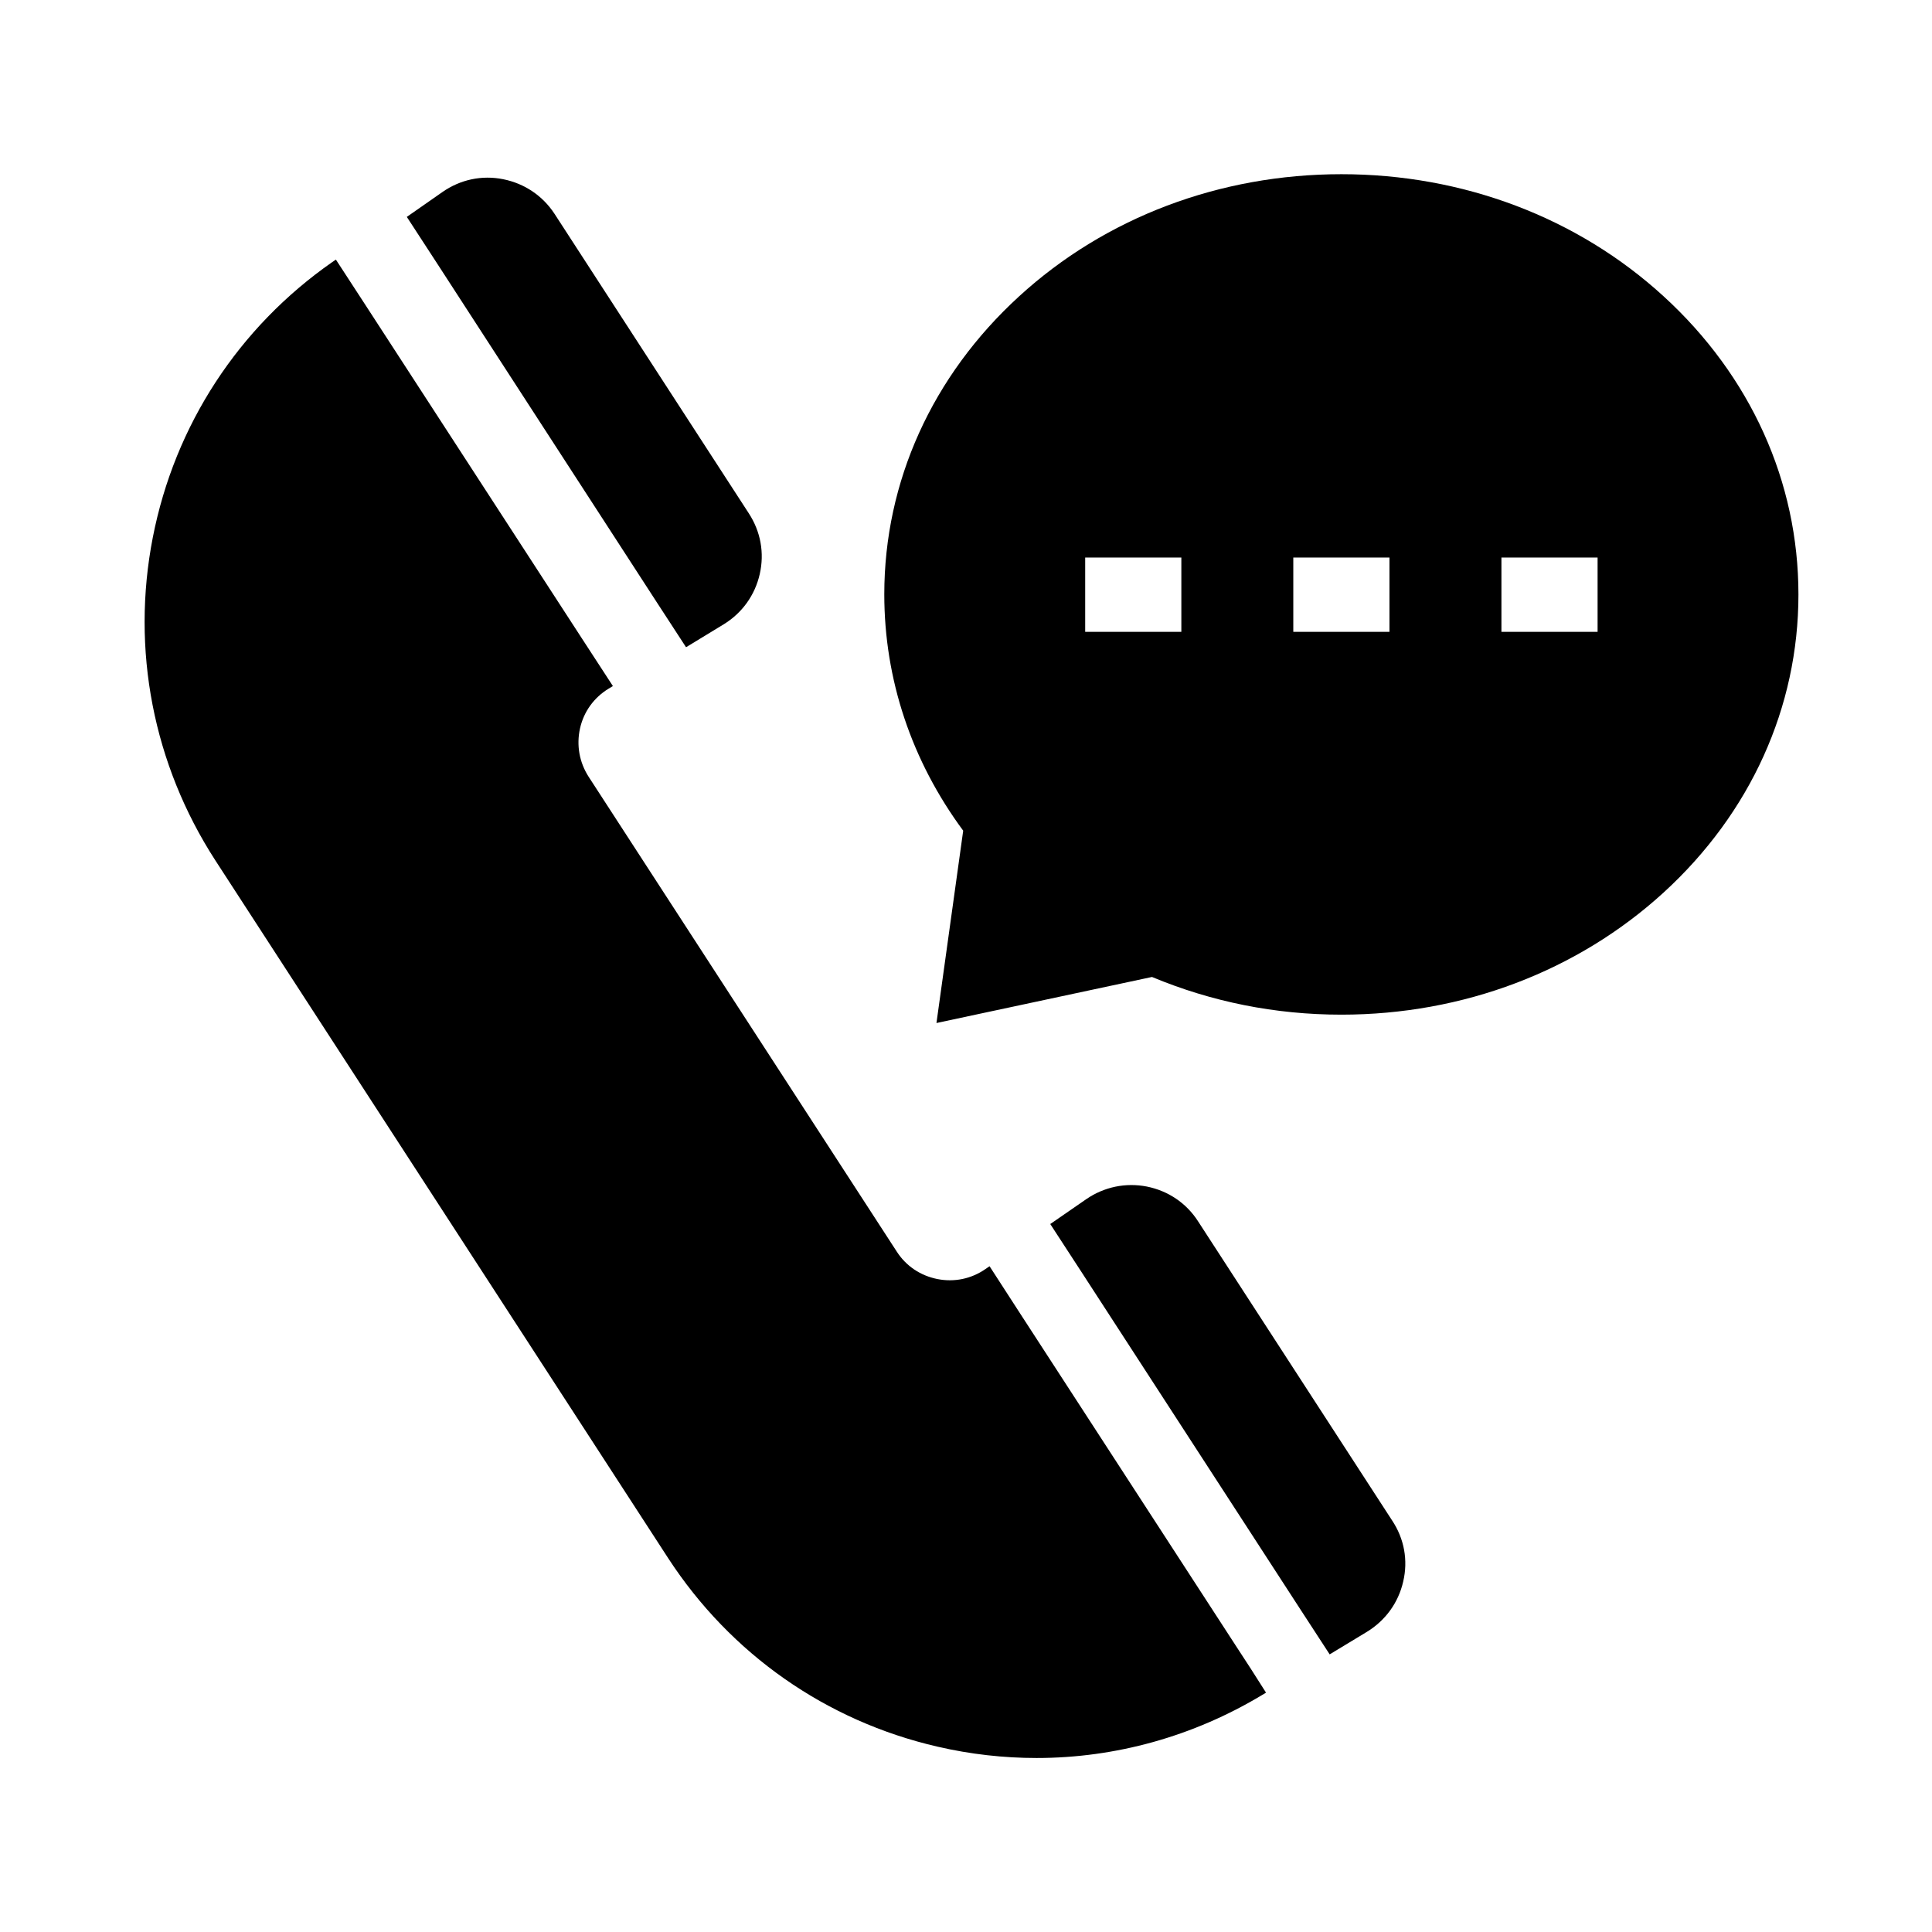 <?xml version="1.0" encoding="UTF-8"?>
<!-- Uploaded to: ICON Repo, www.iconrepo.com, Generator: ICON Repo Mixer Tools -->
<svg fill="#000000" width="800px" height="800px" version="1.1" viewBox="144 144 512 512" xmlns="http://www.w3.org/2000/svg">
 <g>
  <path d="m345.34 296.14c-1.277 5.609-4.676 10.332-9.594 13.332l-9.938 6.051-8.07-12.398-57.859-89.246-8.07-12.398 9.445-6.594c4.723-3.297 10.43-4.527 16.09-3.394 5.656 1.133 10.48 4.379 13.629 9.199l51.414 79.262c3.199 4.871 4.234 10.578 2.953 16.188z"/>
  <path d="m515.86 563.14c-1.277 5.609-4.723 10.332-9.645 13.332l-9.84 5.953-8.07-12.398-57.906-89.246-8.07-12.398 9.543-6.594c4.723-3.246 10.43-4.43 16.039-3.344 5.656 1.133 10.48 4.379 13.578 9.199l51.414 79.262c3.254 4.871 4.285 10.629 2.957 16.234z"/>
  <path d="m584.89 222.54c-22.828-20.91-53.184-32.375-85.41-32.375-32.23 0-62.586 11.465-85.414 32.375-23.027 21.059-35.719 49.102-35.719 78.965 0 22.535 7.231 44.133 20.91 62.633l-7.086 50.973 57.121-12.203c15.793 6.594 32.668 9.988 50.184 9.988 32.227 0 62.582-11.512 85.41-32.375 23.027-21.059 35.719-49.102 35.719-78.965 0.004-29.914-12.691-57.961-35.715-79.016zm-127.82 88.902h-25.484v-19.68h25.484zm55.152 0h-25.484v-19.68h25.484zm55.156 0h-25.484v-19.68h25.484z"/>
  <path d="m479.51 592.57-0.984 0.59c-18.301 11.02-38.918 16.727-59.828 16.727-8.707 0-17.516-0.984-26.223-3-29.52-6.789-54.859-24.551-71.391-49.938l-120.05-184.99c-16.434-25.434-22.34-55.84-16.535-85.559s22.73-55.645 47.578-72.965l0.934-0.641 8.07 12.398 57.27 88.219 8.07 12.398-1.133 0.688c-3.887 2.363-6.594 6.102-7.578 10.527-0.984 4.43-0.195 8.953 2.262 12.793l81.672 125.86c2.461 3.836 6.297 6.394 10.773 7.281 4.477 0.887 9.004-0.051 12.742-2.656l1.082-0.738 8.02 12.398 57.27 88.215 4.035 6.199z"/>
 </g>
</svg>